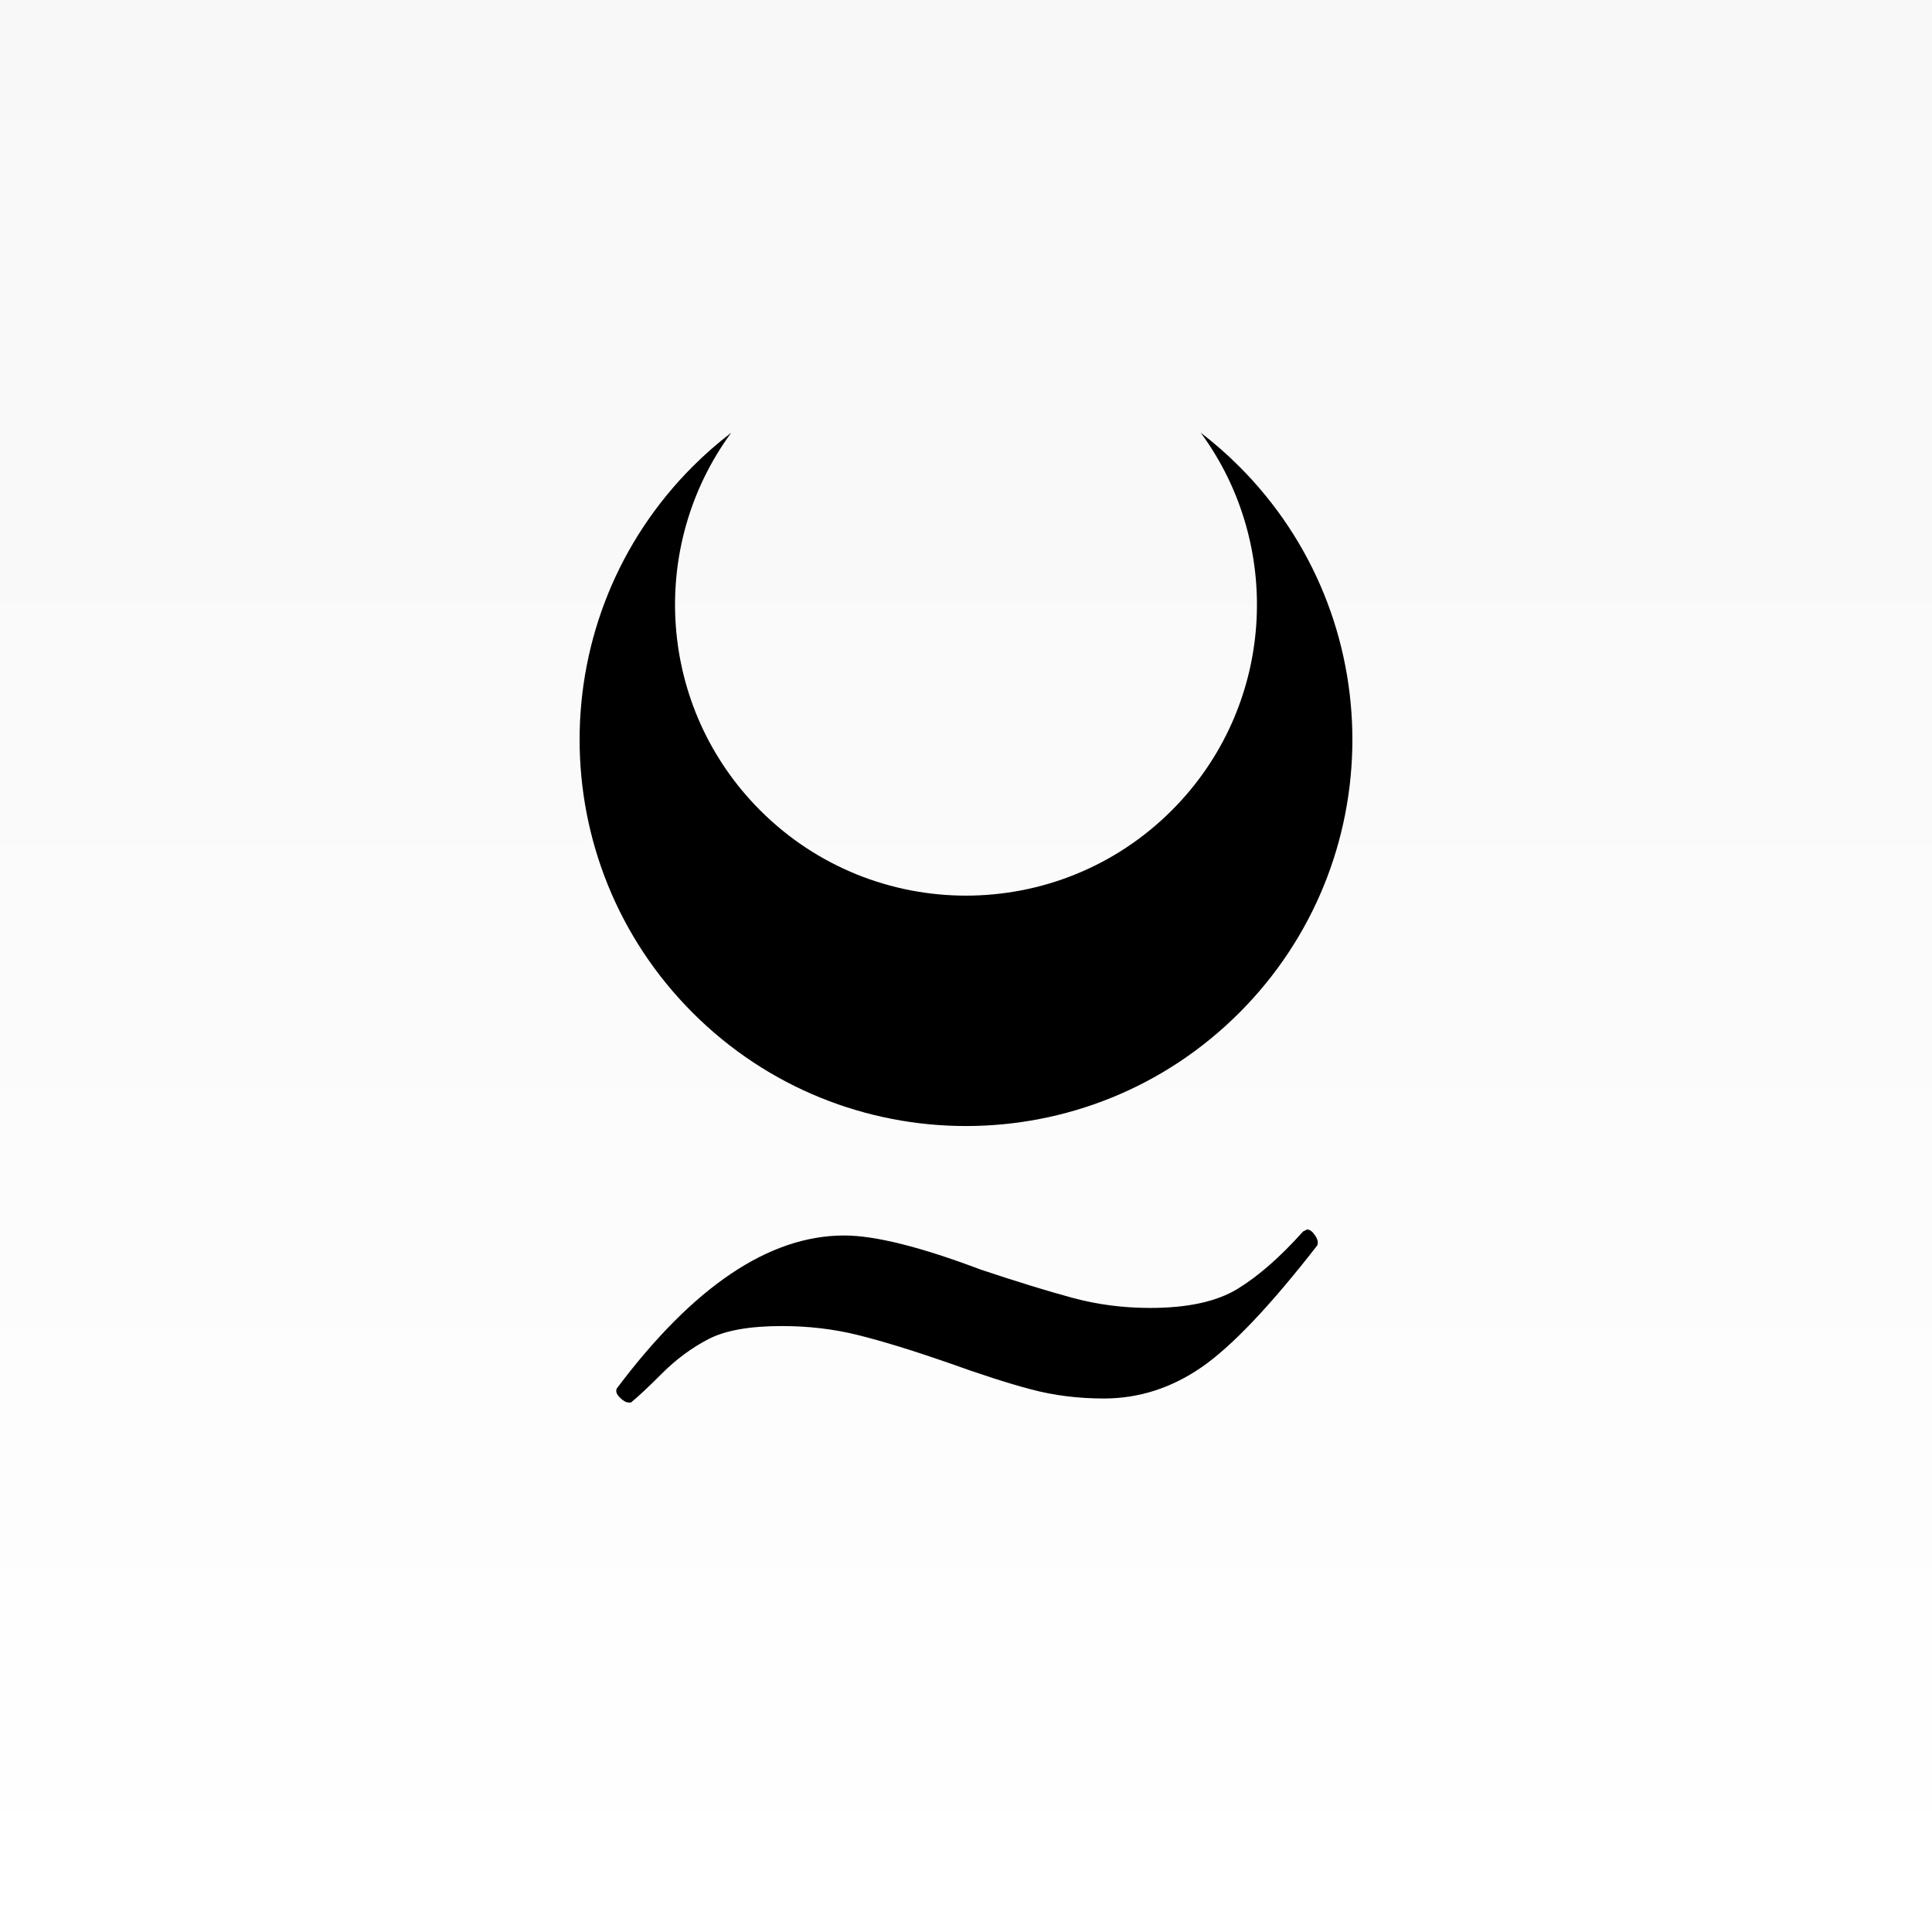<svg version="1.2" preserveAspectRatio="xMidYMid meet" height="1024" viewBox="0 0 768 768" zoomAndPan="magnify" width="1024" xmlns:xlink="http://www.w3.org/1999/xlink" xmlns="http://www.w3.org/2000/svg"><defs><linearGradient id="f561b02453" y2="1024" gradientUnits="userSpaceOnUse" x2="512" y1="0" gradientTransform="matrix(0.75,0,0,0.75,0,0)" x1="512"><stop offset="0" style="stop-color:#f8f8f8;stop-opacity:1;"></stop><stop offset="0.125" style="stop-color:#f9f9f9;stop-opacity:1;"></stop><stop offset="0.25" style="stop-color:#f9f9f9;stop-opacity:1;"></stop><stop offset="0.375" style="stop-color:#fafafa;stop-opacity:1;"></stop><stop offset="0.5" style="stop-color:#fbfbfb;stop-opacity:1;"></stop><stop offset="0.625" style="stop-color:#fcfcfc;stop-opacity:1;"></stop><stop offset="0.75" style="stop-color:#fdfdfd;stop-opacity:1;"></stop><stop offset="0.875" style="stop-color:#fefefe;stop-opacity:1;"></stop><stop offset="1" style="stop-color:#ffffff;stop-opacity:1;"></stop></linearGradient><clipPath id="fa1cad0f61"><path d="M 230 172 L 538 172 L 538 448 L 230 448 Z M 230 172"></path></clipPath><clipPath id="b1983edb60"><path d="M 166.777 294.02 L 384.215 76.586 L 601.648 294.02 L 384.215 511.457 Z M 166.777 294.02"></path></clipPath><clipPath id="69c42e88eb"><path d="M 219.812 347.055 L 330.969 458.211 C 360.258 487.5 407.746 487.5 437.035 458.211 L 548.191 347.055 C 577.48 317.766 577.48 270.277 548.191 240.988 L 437.035 129.832 C 407.746 100.543 360.258 100.543 330.969 129.832 L 219.812 240.988 C 190.52 270.277 190.52 317.766 219.812 347.055 Z M 219.812 347.055"></path></clipPath><clipPath id="c2162206d0"><path d="M 166.777 294.02 L 384.215 76.586 L 601.648 294.02 L 384.215 511.457 Z M 166.777 294.02"></path></clipPath><clipPath id="ad75cb5a18"><path d="M 166.777 294.02 L 384.215 76.586 L 601.648 294.02 L 384.215 511.457 Z M 166.777 294.02"></path></clipPath></defs><g id="d109760c4d"><rect style="fill:#ffffff;fill-opacity:1;stroke:none;" height="768" y="0" width="768" x="0"></rect><rect style="fill:url(#f561b02453);stroke:none;" height="768" y="0" width="768" x="0"></rect><g style="fill:#000000;fill-opacity:1;"><g transform="translate(206.793, 678.331)"><path d="M 250.406 -158.406 C 265.332 -158.406 276.926 -160.938 285.188 -166 C 293.457 -171.062 302.129 -178.66 311.203 -188.797 L 312.797 -189.594 C 313.867 -189.594 314.938 -188.789 316 -187.188 C 317.062 -185.594 317.328 -184.266 316.797 -183.203 C 298.129 -159.203 282.797 -143.066 270.797 -134.797 C 258.797 -126.535 245.863 -122.406 232 -122.406 C 221.863 -122.406 212.258 -123.602 203.188 -126 C 194.125 -128.395 182.926 -131.992 169.594 -136.797 C 155.727 -141.598 143.992 -145.195 134.391 -147.594 C 124.797 -150 114.664 -151.203 104 -151.203 C 91.195 -151.203 81.461 -149.469 74.797 -146 C 68.129 -142.531 61.992 -137.992 56.391 -132.391 C 50.797 -126.797 46.664 -122.93 44 -120.797 L 43.203 -120.797 C 42.129 -120.797 40.926 -121.461 39.594 -122.797 C 38.258 -124.129 37.863 -125.332 38.406 -126.406 C 68.801 -166.938 98.93 -187.203 128.797 -187.203 C 141.066 -187.203 159.203 -182.664 183.203 -173.594 C 197.598 -168.801 209.727 -165.07 219.594 -162.406 C 229.469 -159.738 239.738 -158.406 250.406 -158.406 Z M 250.406 -158.406" style="stroke:none"></path></g></g><g clip-path="url(#fa1cad0f61)" clip-rule="nonzero"><g clip-path="url(#b1983edb60)" clip-rule="nonzero"><g clip-path="url(#69c42e88eb)" clip-rule="nonzero"><g clip-path="url(#c2162206d0)" clip-rule="nonzero"><g clip-path="url(#ad75cb5a18)" clip-rule="nonzero"><path d="M 275.387 185.41 C 280.254 180.543 285.367 176.082 290.688 172.004 C 257.441 217.258 261.285 281.227 302.211 322.152 C 347.383 367.32 420.613 367.32 465.781 322.152 C 506.711 281.227 510.551 217.258 477.309 172.004 C 482.625 176.082 487.742 180.543 492.605 185.41 C 552.59 245.395 552.59 342.648 492.609 402.629 C 432.625 462.613 335.371 462.613 275.387 402.629 C 215.406 342.648 215.406 245.395 275.387 185.41" style="stroke:none;fill-rule:evenodd;fill:#000000;fill-opacity:1;"></path></g></g></g></g></g></g></svg>